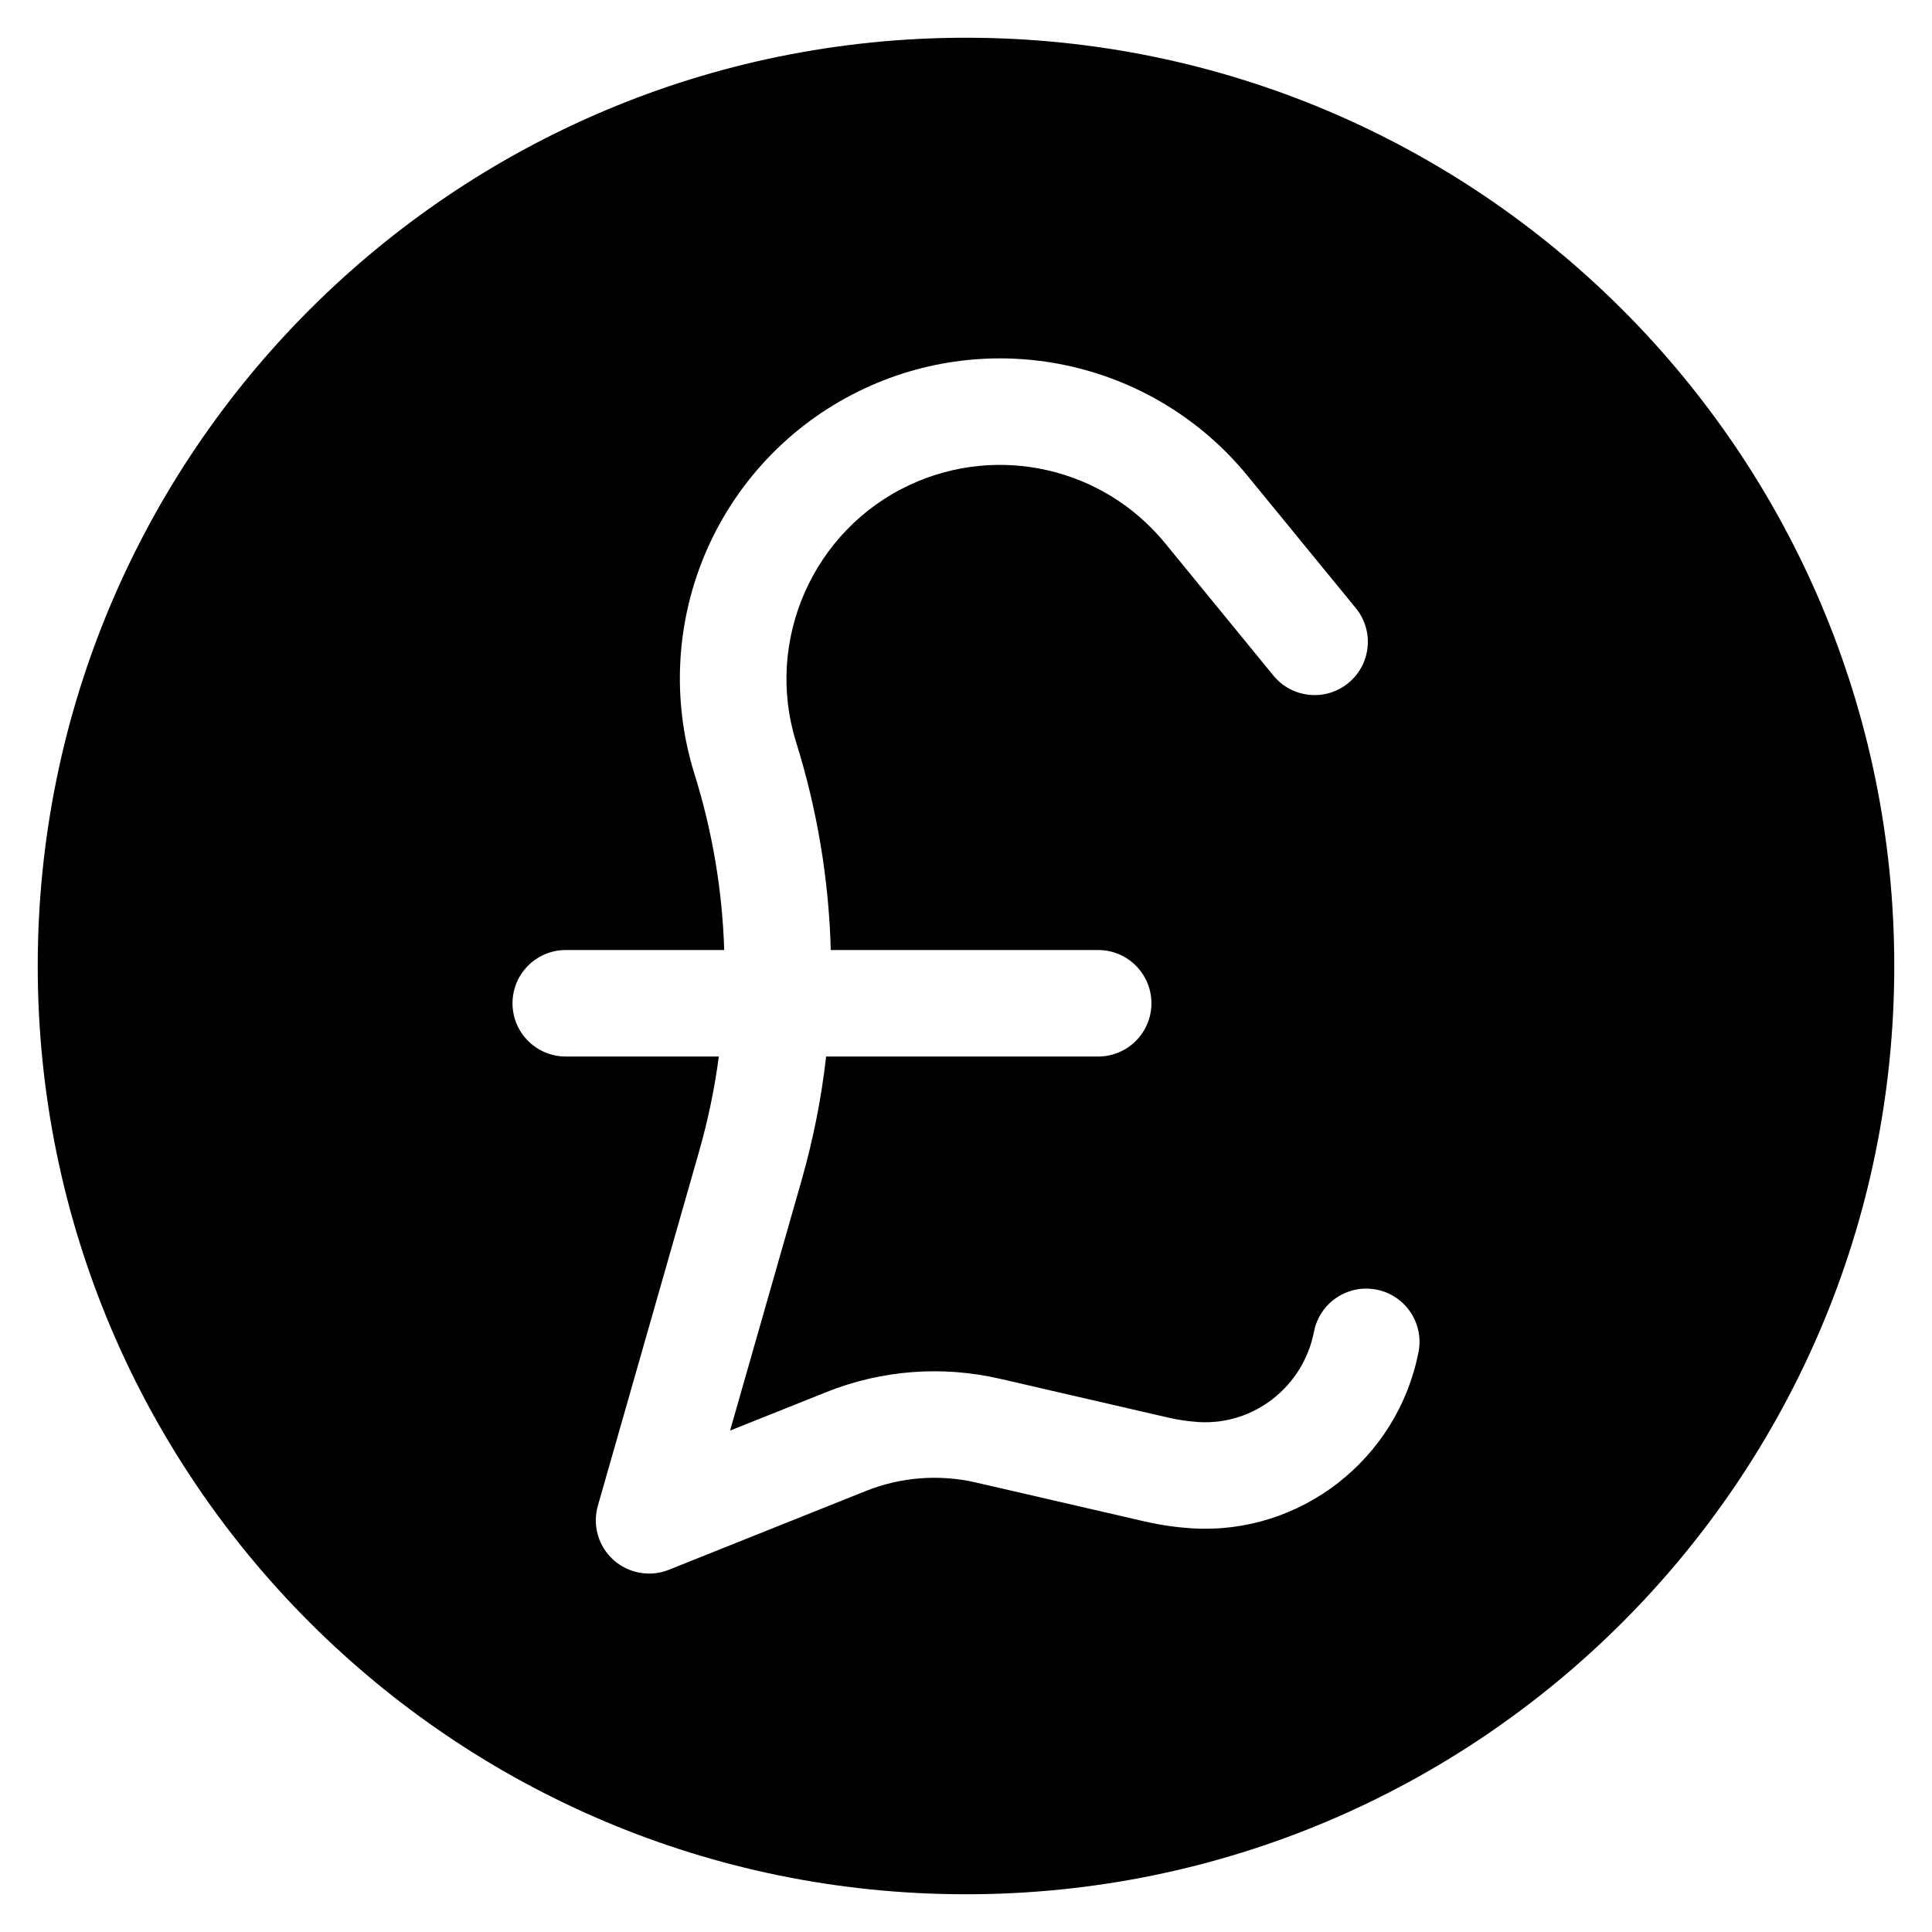 <?xml version="1.0" encoding="UTF-8"?>
<!-- The Best Svg Icon site in the world: iconSvg.co, Visit us! https://iconsvg.co -->
<svg fill="#000000" width="800px" height="800px" version="1.1" viewBox="144 144 512 512" xmlns="http://www.w3.org/2000/svg">
 <path d="m400 154c-135.86 0-246 110.14-246 246 0 135.86 110.14 246 246 246 135.86 0 246-110.14 246-246 0.004-135.86-110.14-246-246-246zm119.92 348.29c-5.508 28.414-31.309 48.5-59.98 46.734-4.246-0.262-8.496-0.879-12.633-1.836l-44.605-10.293c-9.82-2.266-19.953-1.488-29.312 2.258l-52.141 20.855c-1.695 0.68-3.473 1.008-5.238 1.008-3.434 0-6.816-1.254-9.457-3.637-3.996-3.606-5.594-9.172-4.113-14.352l26.824-93.879c2.371-8.297 4.113-16.703 5.234-25.16h-40.57c-7.793 0-14.109-6.316-14.109-14.109 0-7.793 6.316-14.109 14.109-14.109h41.992c-0.488-15.742-3.117-31.43-7.887-46.68-6.125-19.602-4.934-40.746 3.359-59.535s23.109-33.918 41.719-42.605c35.176-16.418 76.91-6.898 101.5 23.145l28.691 35.066c4.934 6.031 4.047 14.922-1.984 19.855-6.031 4.934-14.922 4.047-19.855-1.984l-28.691-35.066c-16.402-20.047-44.25-26.398-67.719-15.445-25.562 11.93-38.492 41.227-30.078 68.152 5.625 18 8.688 36.52 9.184 55.098h70.871c7.793 0 14.109 6.316 14.109 14.109 0 7.793-6.316 14.109-14.109 14.109l-72.098 0.004c-1.258 11.066-3.438 22.07-6.535 32.91l-18.922 66.219 25.434-10.172c14.73-5.891 30.684-7.117 46.137-3.551l44.605 10.293c2.629 0.609 5.332 1 8.027 1.168 14.59 0.895 27.719-9.395 30.539-23.941 1.484-7.652 8.891-12.648 16.539-11.164 7.652 1.48 12.652 8.887 11.168 16.535z"/>
</svg>
